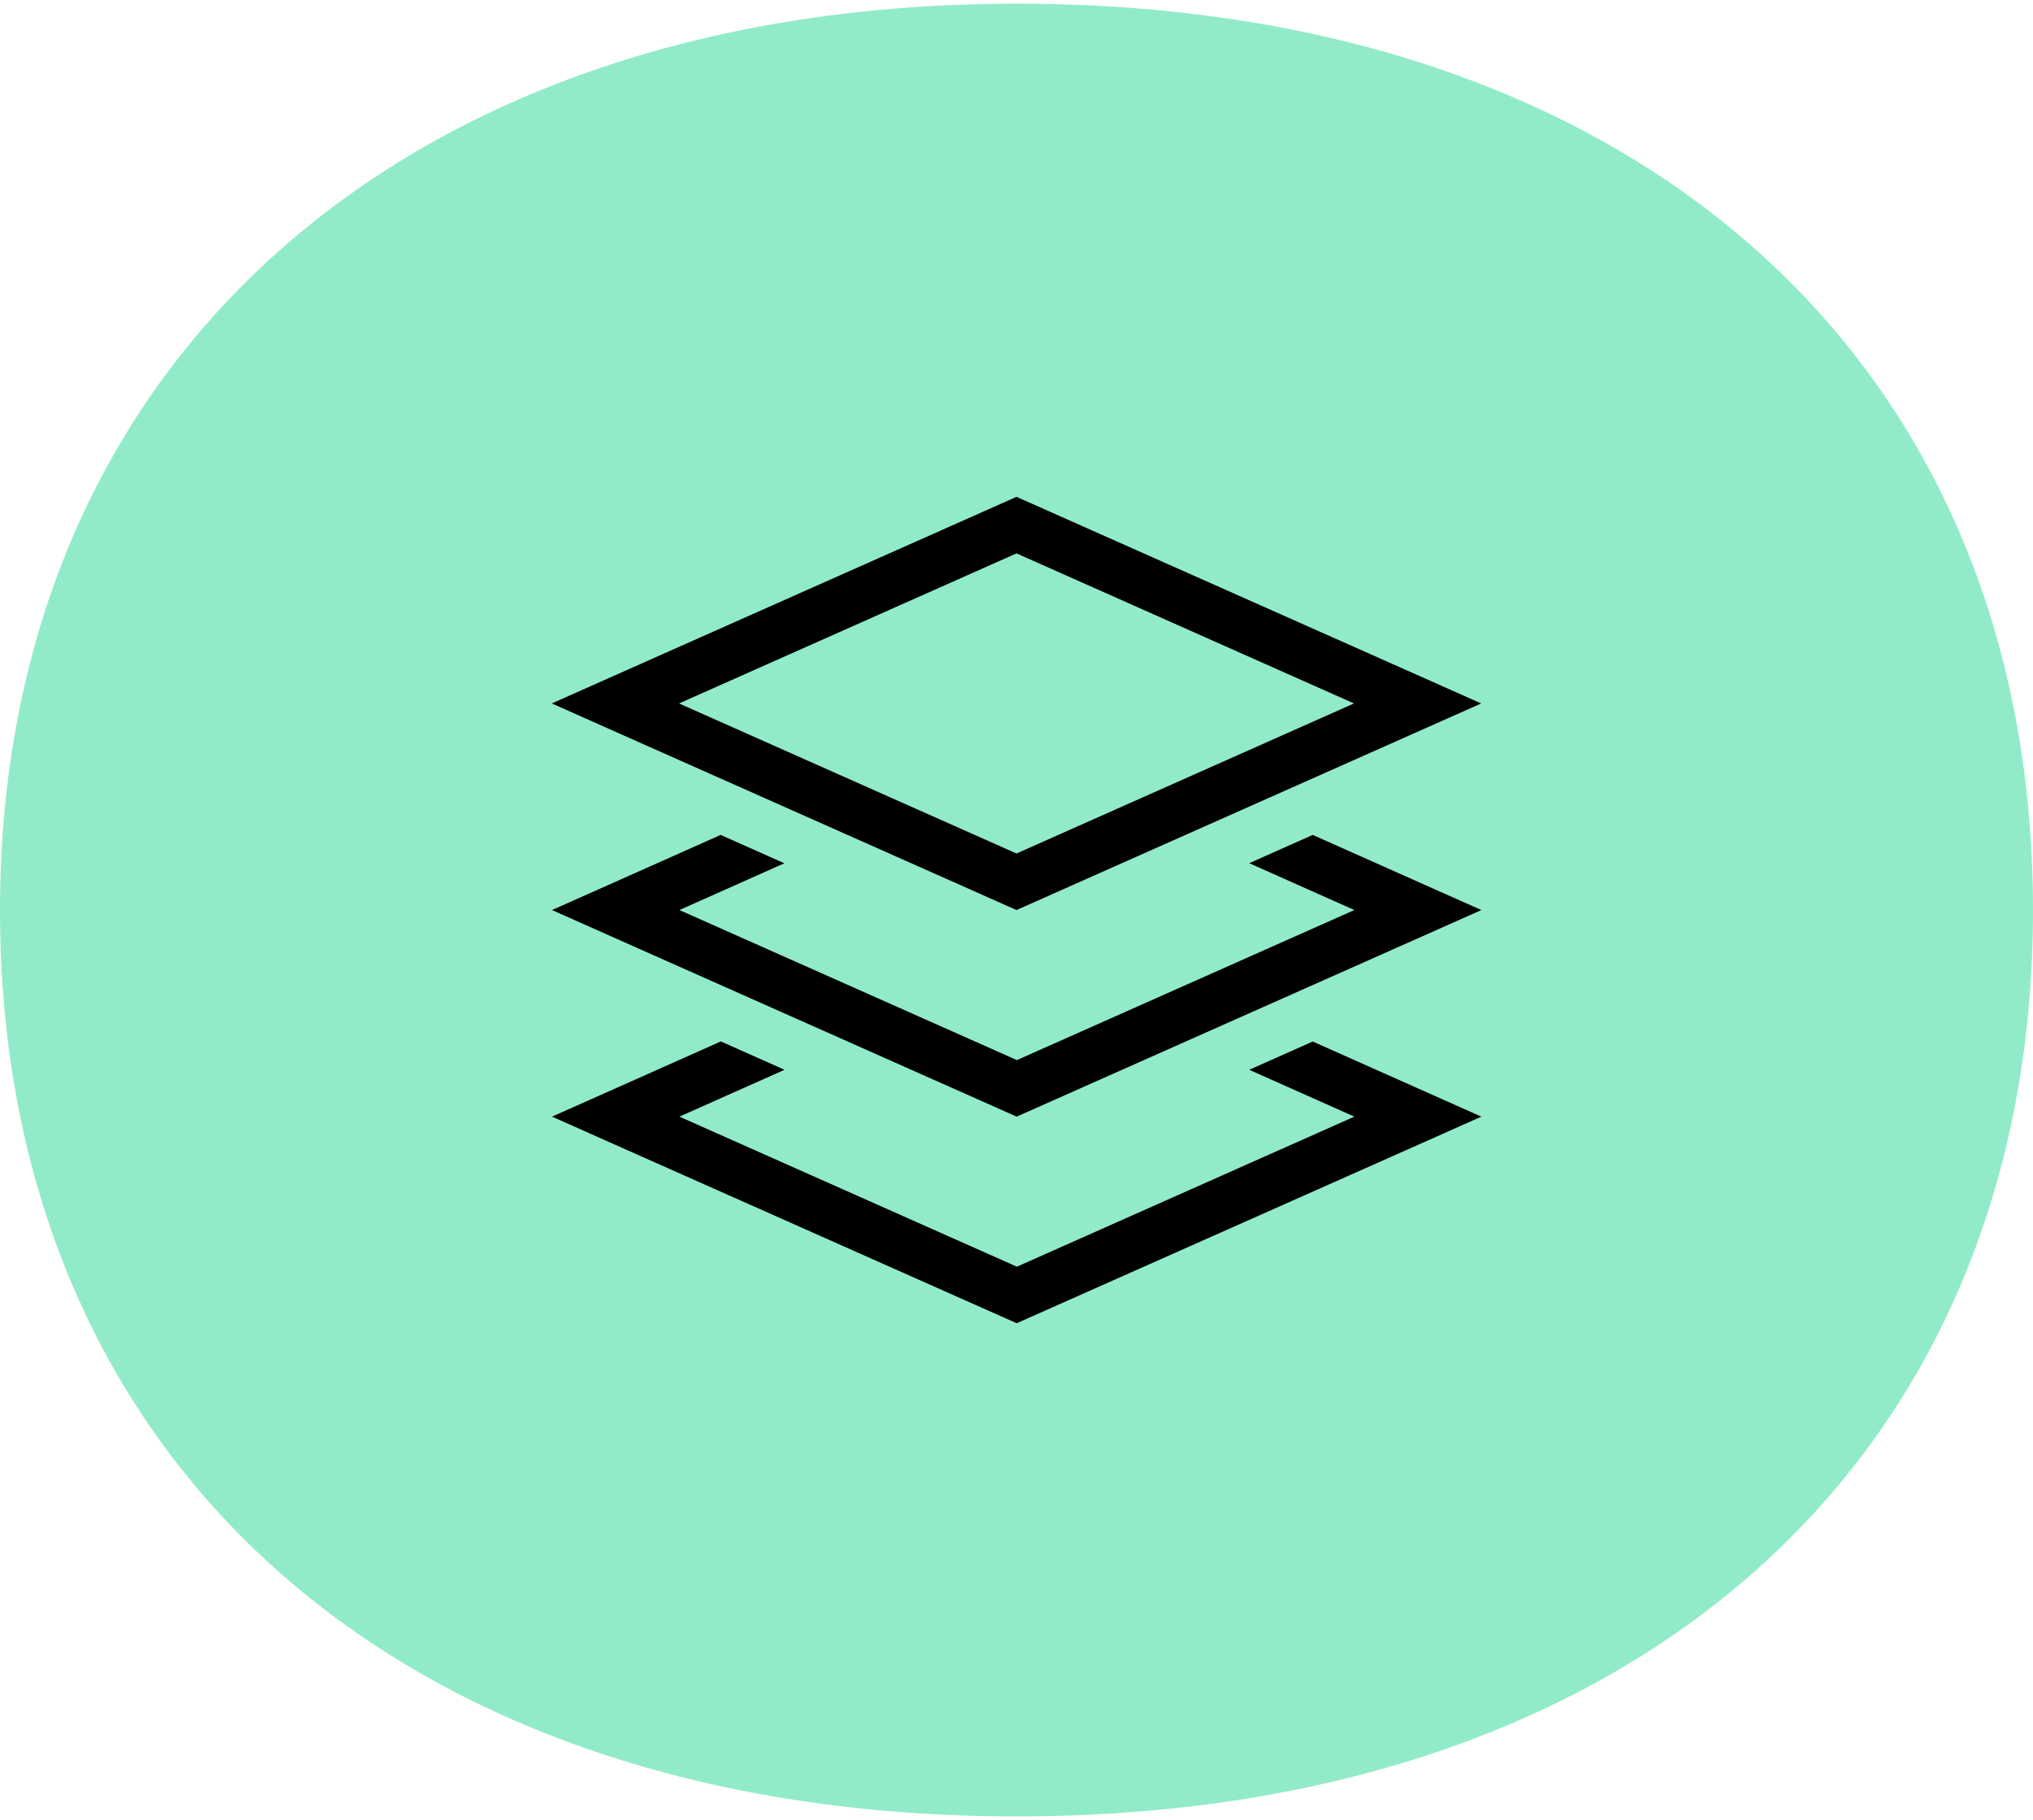 <?xml version="1.0" encoding="UTF-8"?><svg id="Layer_1" xmlns="http://www.w3.org/2000/svg" viewBox="0 0 105 94"><defs><style>.cls-1{fill:#91ebc9;}.cls-1,.cls-2{stroke-width:0px;}.cls-2{fill:#000;}</style></defs><path class="cls-1" d="M52.5.19c31.94,0,52.5,18.38,52.5,46.81s-20.56,46.81-52.5,46.81S0,75.43,0,47,21,.19,52.5.19Z"/><path class="cls-2" d="M52.5,44.08l-17.43-7.75,17.43-7.75,17.43,7.75-17.43,7.75ZM73.22,34.87l-20.72-9.21-20.72,9.21-3.28,1.46,3.28,1.46,20.72,9.21,20.72-9.21,3.28-1.46-3.28-1.46ZM40.5,44.58l-3.28-1.46-5.43,2.42-3.28,1.46,3.28,1.46,20.72,9.21,20.72-9.21,3.28-1.46-3.28-1.46-5.43-2.42-3.28,1.46,5.43,2.42-17.43,7.75-17.43-7.75,5.43-2.42ZM37.22,53.79l-5.43,2.42-3.28,1.46,3.28,1.46,20.72,9.21,20.72-9.21,3.28-1.46-3.28-1.46-5.43-2.42-3.28,1.46,5.43,2.42-17.43,7.75-17.43-7.75,5.43-2.42-3.28-1.46Z"/></svg>